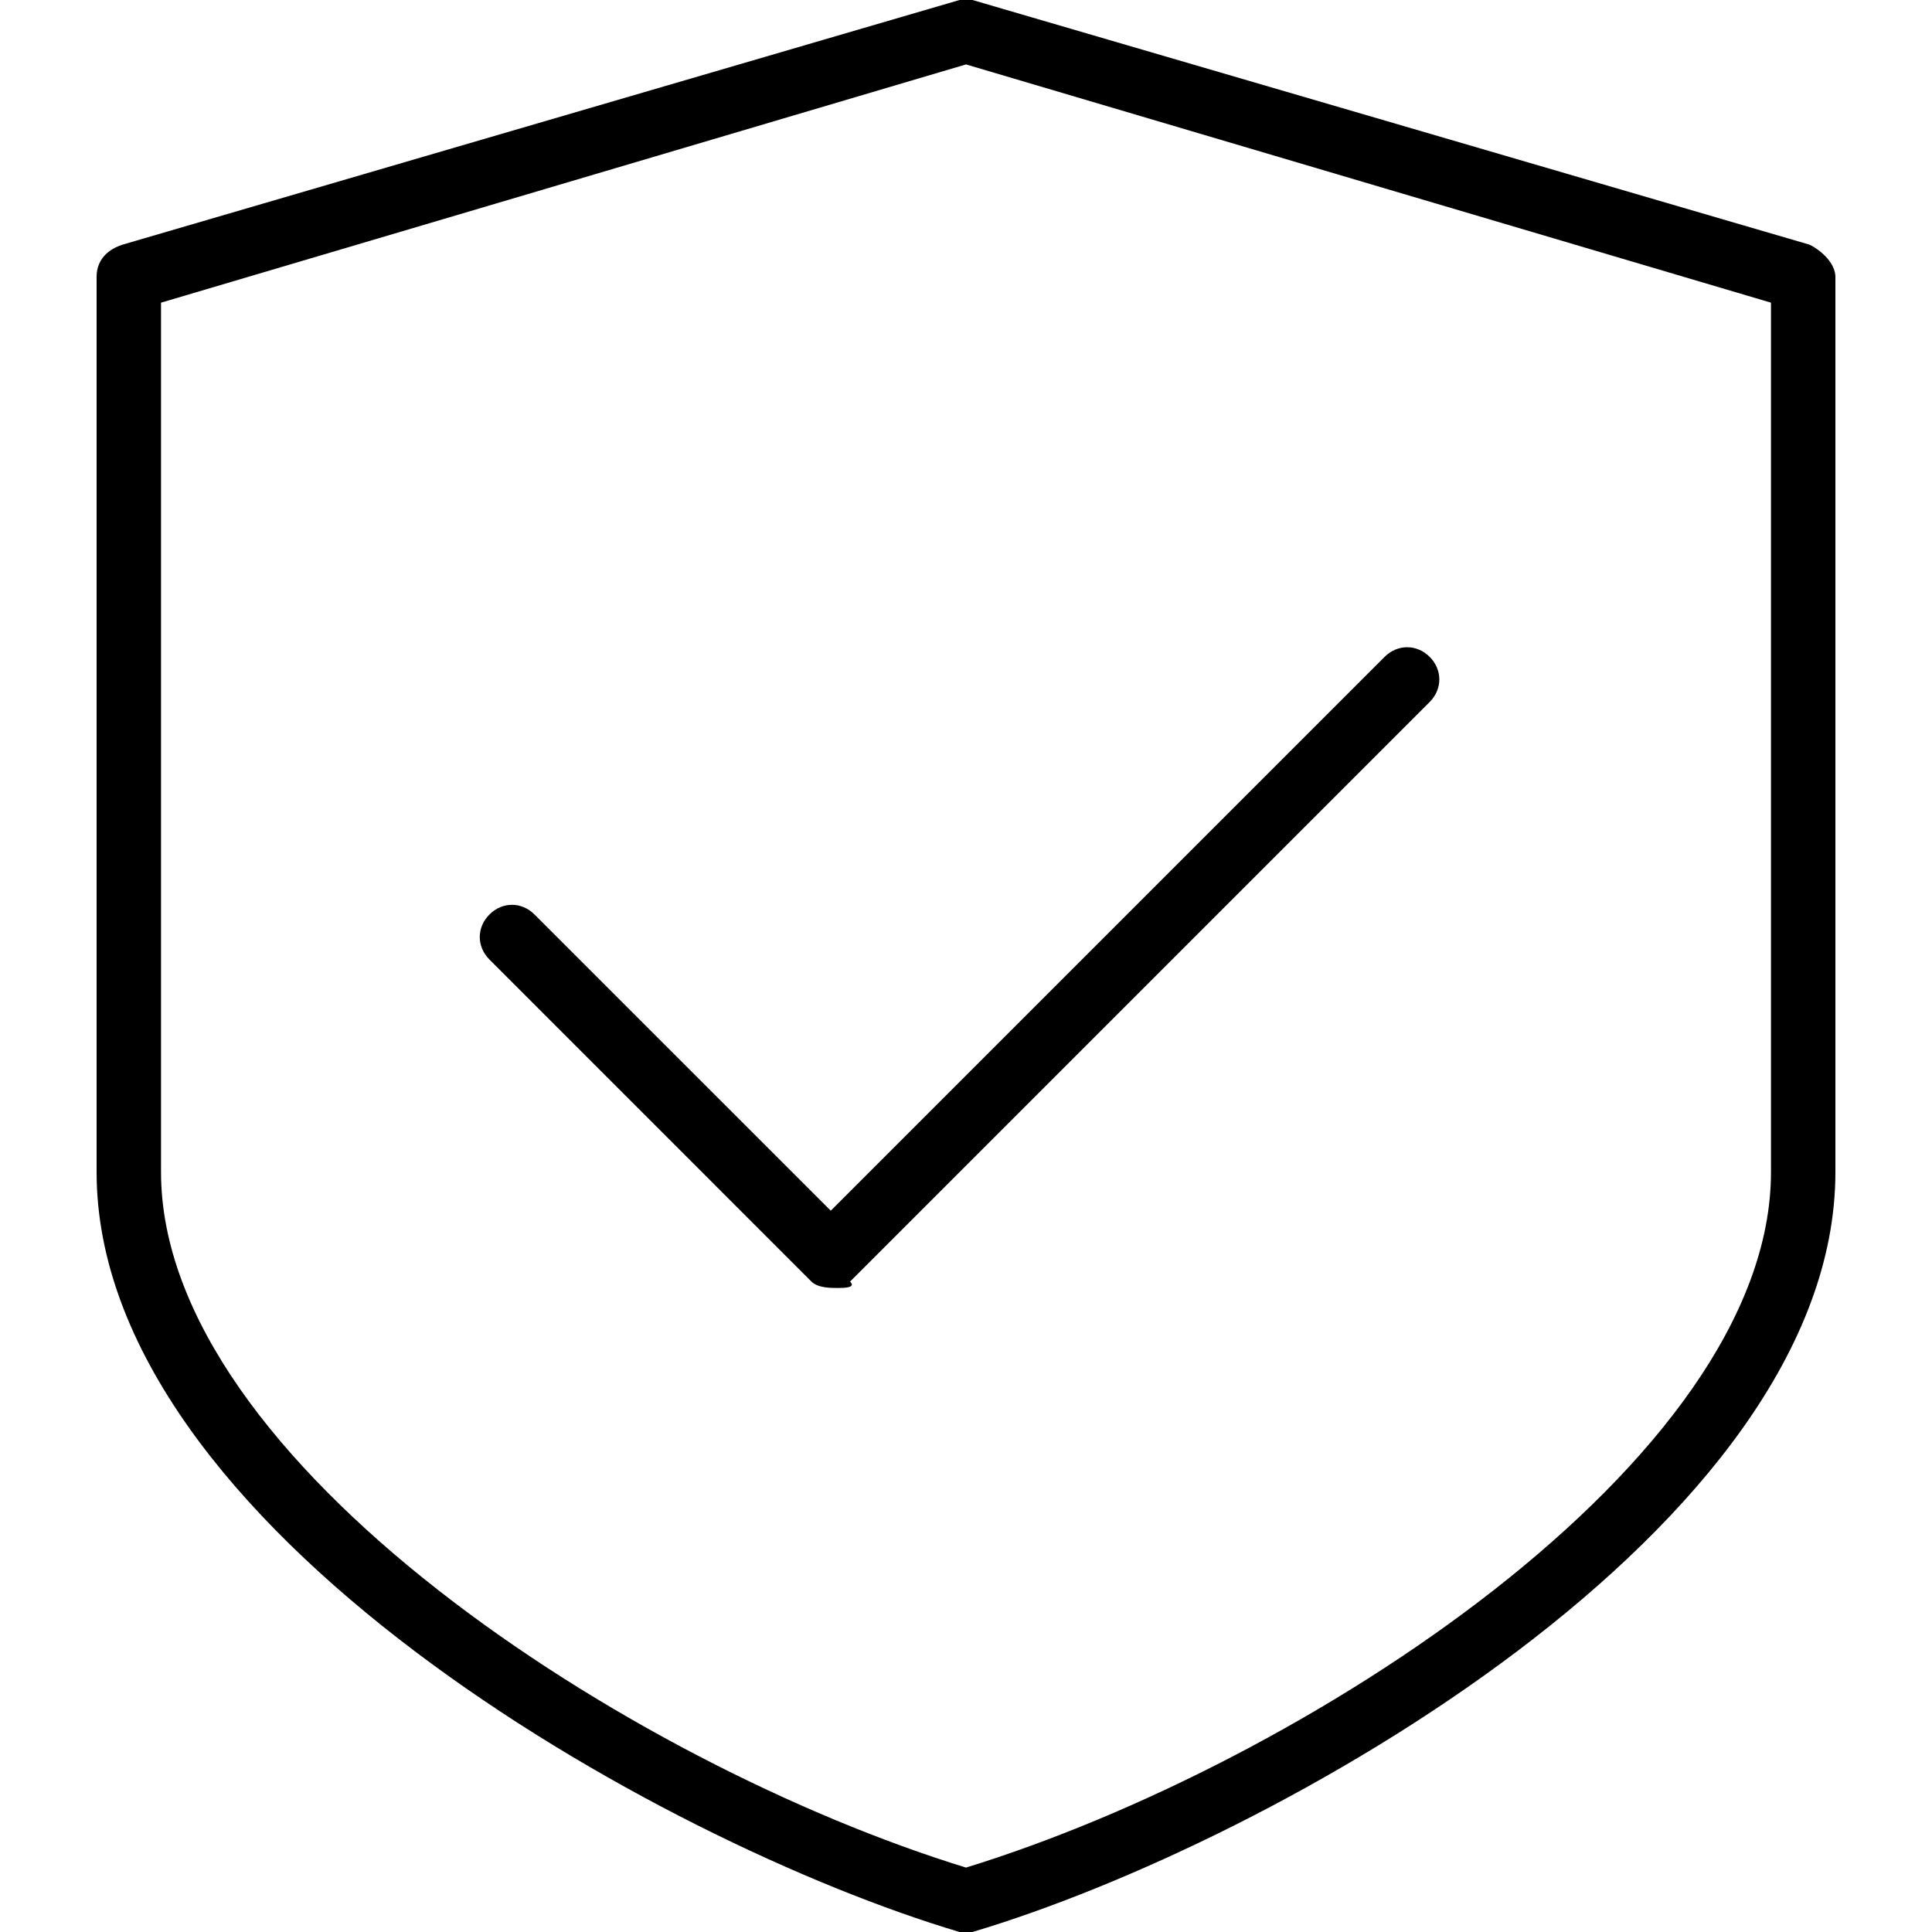 <svg width="41" height="41" viewBox="0 0 41 41" fill="none" xmlns="http://www.w3.org/2000/svg">
<path d="M17.767 27.333C17.63 27.333 17.357 27.333 17.22 27.197L10.387 20.363C10.113 20.09 10.113 19.68 10.387 19.407C10.66 19.133 11.07 19.133 11.343 19.407L17.63 25.693L29.383 13.94C29.657 13.667 30.067 13.667 30.34 13.94C30.613 14.213 30.613 14.623 30.34 14.897L18.04 27.197C18.177 27.333 17.903 27.333 17.767 27.333Z" fill="black"/>
<path d="M20.5 41H20.363C13.94 39.087 2.05 32.39 2.05 24.873V5.877C2.05 5.603 2.187 5.33 2.597 5.193L20.363 0C20.5 0 20.5 0 20.637 0L38.403 5.193C38.677 5.33 38.95 5.603 38.95 5.877V24.873C38.95 32.39 27.06 39.087 20.637 41H20.5ZM3.417 6.423V24.873C3.417 31.023 13.393 37.447 20.5 39.633C27.607 37.447 37.583 31.023 37.583 24.873V6.423L20.5 1.367L3.417 6.423Z" fill="black"/>
</svg>
